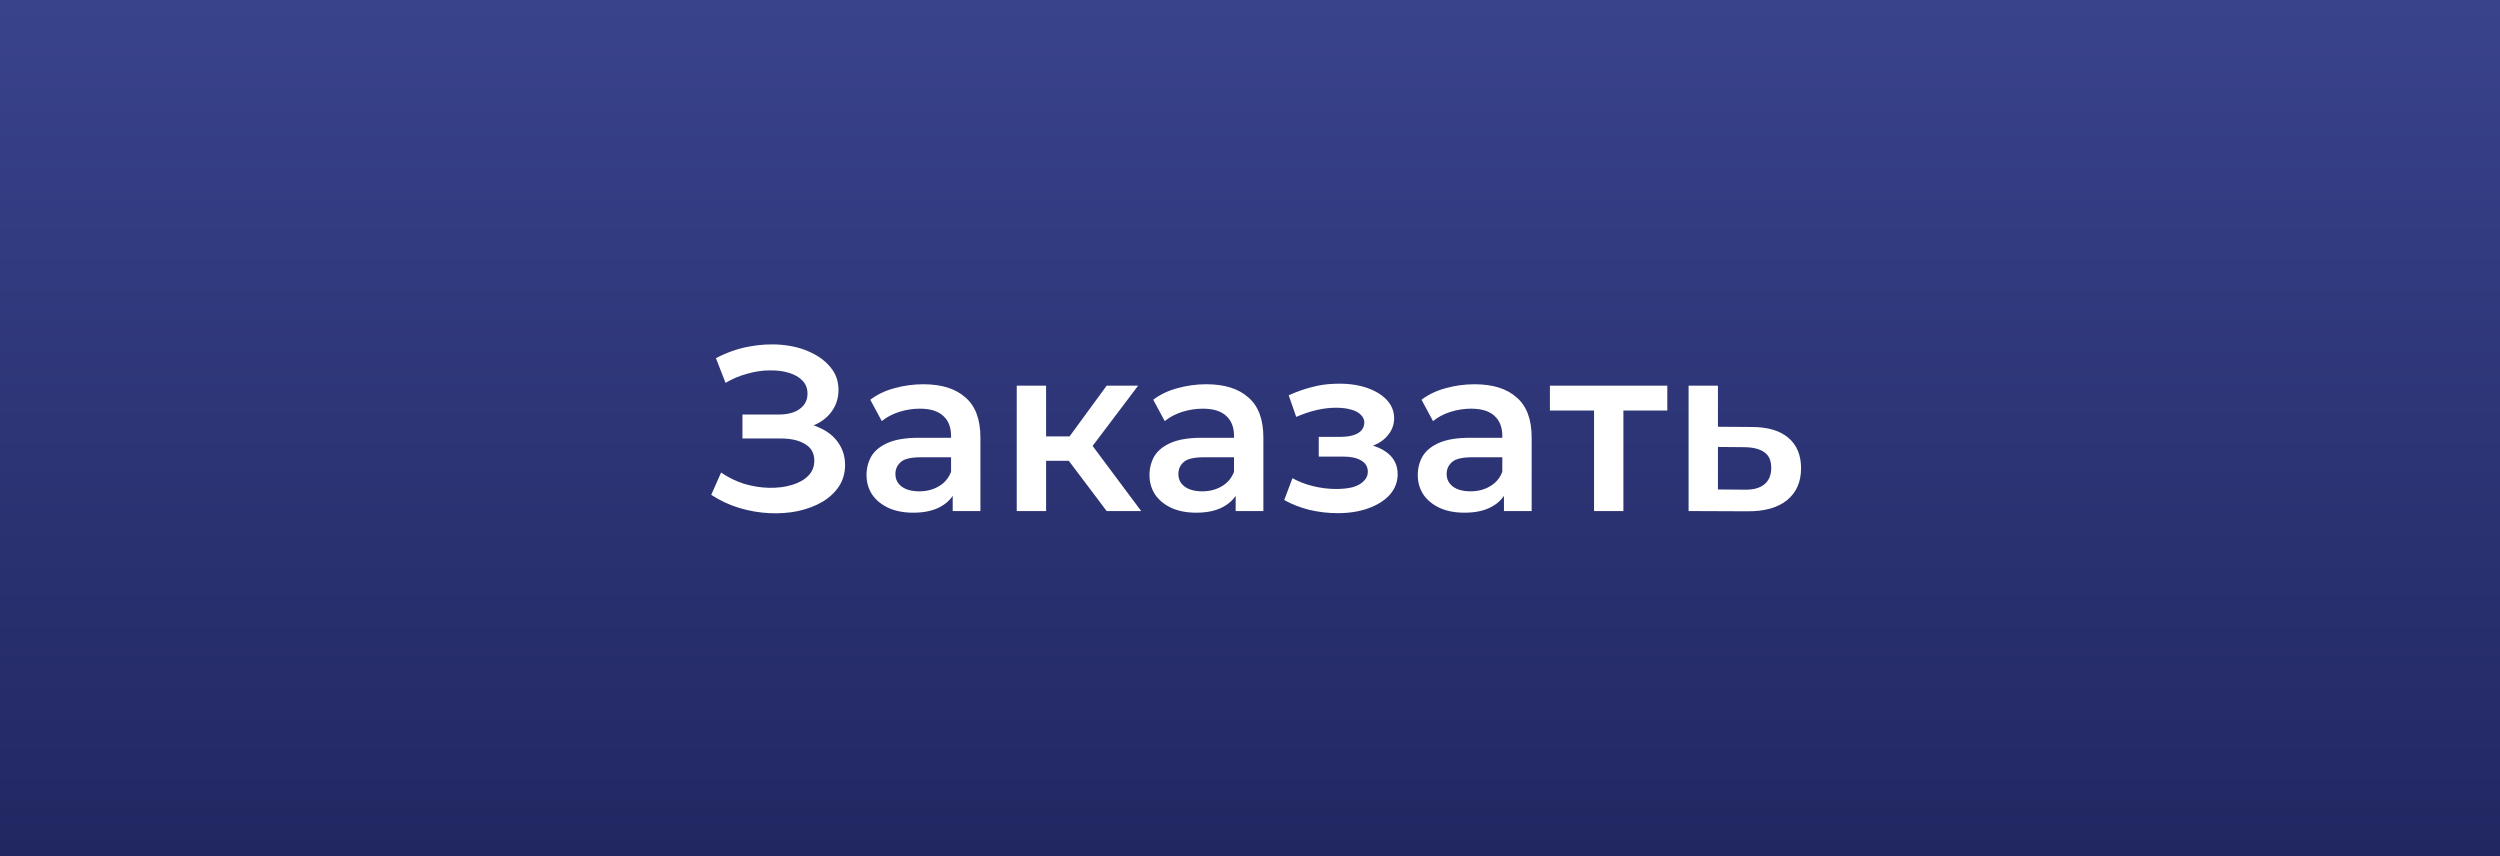 <?xml version="1.0" encoding="UTF-8"?> <svg xmlns="http://www.w3.org/2000/svg" width="181" height="62" viewBox="0 0 181 62" fill="none"><rect x="0" y="0" width="181" height="62" fill="#808080" stroke="none"/> <rect width="181" height="62" fill="url(#paint0_linear_66_147)"></rect> <path d="M51.493 35.827L52.207 34.212C52.717 34.563 53.272 34.835 53.873 35.028C54.485 35.209 55.091 35.306 55.692 35.317C56.293 35.328 56.837 35.26 57.324 35.113C57.823 34.966 58.219 34.745 58.514 34.45C58.809 34.155 58.956 33.787 58.956 33.345C58.956 32.812 58.735 32.416 58.293 32.155C57.862 31.883 57.273 31.747 56.525 31.747H53.754V30.013H56.355C57.024 30.013 57.539 29.877 57.902 29.605C58.276 29.333 58.463 28.965 58.463 28.5C58.463 28.115 58.338 27.797 58.089 27.548C57.851 27.299 57.522 27.112 57.103 26.987C56.695 26.862 56.23 26.806 55.709 26.817C55.199 26.817 54.666 26.896 54.111 27.055C53.556 27.202 53.029 27.423 52.53 27.718L51.833 25.933C52.581 25.536 53.363 25.259 54.179 25.1C55.006 24.941 55.805 24.896 56.576 24.964C57.347 25.032 58.038 25.208 58.65 25.491C59.273 25.774 59.772 26.148 60.146 26.613C60.52 27.066 60.707 27.605 60.707 28.228C60.707 28.795 60.554 29.299 60.248 29.741C59.953 30.172 59.545 30.506 59.024 30.744C58.503 30.982 57.896 31.101 57.205 31.101L57.29 30.557C58.072 30.557 58.752 30.693 59.33 30.965C59.919 31.226 60.373 31.588 60.69 32.053C61.019 32.518 61.183 33.056 61.183 33.668C61.183 34.246 61.036 34.762 60.741 35.215C60.446 35.657 60.044 36.031 59.534 36.337C59.024 36.632 58.44 36.853 57.783 37C57.126 37.136 56.434 37.187 55.709 37.153C54.984 37.119 54.258 36.994 53.533 36.779C52.819 36.564 52.139 36.246 51.493 35.827ZM68.976 37V35.164L68.857 34.773V31.56C68.857 30.937 68.67 30.455 68.296 30.115C67.922 29.764 67.355 29.588 66.596 29.588C66.086 29.588 65.582 29.667 65.083 29.826C64.596 29.985 64.182 30.206 63.842 30.489L63.009 28.942C63.496 28.568 64.074 28.29 64.743 28.109C65.423 27.916 66.126 27.82 66.851 27.82C68.166 27.82 69.18 28.137 69.894 28.772C70.619 29.395 70.982 30.364 70.982 31.679V37H68.976ZM66.12 37.119C65.44 37.119 64.845 37.006 64.335 36.779C63.825 36.541 63.428 36.218 63.145 35.81C62.873 35.391 62.737 34.92 62.737 34.399C62.737 33.889 62.856 33.43 63.094 33.022C63.343 32.614 63.746 32.291 64.301 32.053C64.856 31.815 65.593 31.696 66.511 31.696H69.146V33.107H66.664C65.939 33.107 65.451 33.226 65.202 33.464C64.953 33.691 64.828 33.974 64.828 34.314C64.828 34.699 64.981 35.005 65.287 35.232C65.593 35.459 66.018 35.572 66.562 35.572C67.083 35.572 67.548 35.453 67.956 35.215C68.375 34.977 68.676 34.626 68.857 34.161L69.214 35.436C69.01 35.969 68.642 36.382 68.109 36.677C67.588 36.972 66.925 37.119 66.12 37.119ZM80.123 37L76.842 32.648L78.576 31.577L82.622 37H80.123ZM73.612 37V27.922H75.737V37H73.612ZM75.108 33.362V31.594H78.185V33.362H75.108ZM78.78 32.716L76.791 32.478L80.123 27.922H82.401L78.78 32.716ZM89.462 37V35.164L89.343 34.773V31.56C89.343 30.937 89.156 30.455 88.782 30.115C88.408 29.764 87.842 29.588 87.082 29.588C86.572 29.588 86.068 29.667 85.569 29.826C85.082 29.985 84.668 30.206 84.328 30.489L83.495 28.942C83.983 28.568 84.561 28.29 85.229 28.109C85.909 27.916 86.612 27.82 87.337 27.82C88.652 27.82 89.666 28.137 90.38 28.772C91.106 29.395 91.468 30.364 91.468 31.679V37H89.462ZM86.606 37.119C85.926 37.119 85.331 37.006 84.821 36.779C84.311 36.541 83.915 36.218 83.631 35.81C83.359 35.391 83.223 34.92 83.223 34.399C83.223 33.889 83.342 33.43 83.58 33.022C83.83 32.614 84.232 32.291 84.787 32.053C85.343 31.815 86.079 31.696 86.997 31.696H89.632V33.107H87.15C86.425 33.107 85.938 33.226 85.688 33.464C85.439 33.691 85.314 33.974 85.314 34.314C85.314 34.699 85.467 35.005 85.773 35.232C86.079 35.459 86.504 35.572 87.048 35.572C87.57 35.572 88.034 35.453 88.442 35.215C88.862 34.977 89.162 34.626 89.343 34.161L89.7 35.436C89.496 35.969 89.128 36.382 88.595 36.677C88.074 36.972 87.411 37.119 86.606 37.119ZM96.855 37.153C97.693 37.153 98.436 37.034 99.082 36.796C99.739 36.558 100.255 36.229 100.629 35.81C101.003 35.379 101.19 34.886 101.19 34.331C101.19 33.64 100.901 33.096 100.323 32.699C99.745 32.291 98.951 32.087 97.943 32.087L97.875 32.546C98.464 32.546 98.985 32.45 99.439 32.257C99.903 32.064 100.266 31.798 100.527 31.458C100.799 31.107 100.935 30.716 100.935 30.285C100.935 29.764 100.748 29.31 100.374 28.925C100 28.54 99.49 28.245 98.844 28.041C98.198 27.837 97.461 27.752 96.634 27.786C96.09 27.797 95.54 27.877 94.985 28.024C94.441 28.16 93.88 28.358 93.302 28.619L93.846 30.183C94.344 29.968 94.832 29.803 95.308 29.69C95.795 29.577 96.265 29.52 96.719 29.52C97.149 29.52 97.518 29.565 97.824 29.656C98.13 29.735 98.362 29.86 98.521 30.03C98.691 30.189 98.776 30.376 98.776 30.591C98.776 30.806 98.708 30.993 98.572 31.152C98.436 31.311 98.237 31.43 97.977 31.509C97.727 31.588 97.421 31.628 97.059 31.628H95.478V33.056H97.229C97.807 33.056 98.249 33.152 98.555 33.345C98.872 33.526 99.031 33.798 99.031 34.161C99.031 34.41 98.934 34.631 98.742 34.824C98.56 35.017 98.3 35.164 97.96 35.266C97.62 35.357 97.212 35.402 96.736 35.402C96.18 35.402 95.625 35.334 95.07 35.198C94.514 35.062 94.016 34.869 93.574 34.62L92.979 36.201C93.523 36.507 94.129 36.745 94.798 36.915C95.478 37.074 96.163 37.153 96.855 37.153ZM108.886 37V35.164L108.767 34.773V31.56C108.767 30.937 108.58 30.455 108.206 30.115C107.832 29.764 107.266 29.588 106.506 29.588C105.996 29.588 105.492 29.667 104.993 29.826C104.506 29.985 104.092 30.206 103.752 30.489L102.919 28.942C103.407 28.568 103.985 28.29 104.653 28.109C105.333 27.916 106.036 27.82 106.761 27.82C108.076 27.82 109.09 28.137 109.804 28.772C110.53 29.395 110.892 30.364 110.892 31.679V37H108.886ZM106.03 37.119C105.35 37.119 104.755 37.006 104.245 36.779C103.735 36.541 103.339 36.218 103.055 35.81C102.783 35.391 102.647 34.92 102.647 34.399C102.647 33.889 102.766 33.43 103.004 33.022C103.254 32.614 103.656 32.291 104.211 32.053C104.767 31.815 105.503 31.696 106.421 31.696H109.056V33.107H106.574C105.849 33.107 105.362 33.226 105.112 33.464C104.863 33.691 104.738 33.974 104.738 34.314C104.738 34.699 104.891 35.005 105.197 35.232C105.503 35.459 105.928 35.572 106.472 35.572C106.994 35.572 107.458 35.453 107.866 35.215C108.286 34.977 108.586 34.626 108.767 34.161L109.124 35.436C108.92 35.969 108.552 36.382 108.019 36.677C107.498 36.972 106.835 37.119 106.03 37.119ZM115.409 37V29.214L115.902 29.724H112.213V27.922H120.713V29.724H117.041L117.534 29.214V37H115.409ZM126.81 30.914C127.978 30.914 128.867 31.175 129.479 31.696C130.091 32.217 130.397 32.954 130.397 33.906C130.397 34.892 130.057 35.663 129.377 36.218C128.697 36.762 127.74 37.028 126.504 37.017L122.254 37V27.922H124.379V30.897L126.81 30.914ZM126.317 35.453C126.941 35.464 127.417 35.334 127.745 35.062C128.074 34.79 128.238 34.393 128.238 33.872C128.238 33.351 128.074 32.977 127.745 32.75C127.428 32.512 126.952 32.387 126.317 32.376L124.379 32.359V35.436L126.317 35.453Z" fill="white"></path> <defs> <linearGradient id="paint0_linear_66_147" x1="90.5" y1="0" x2="90.5" y2="62" gradientUnits="userSpaceOnUse"> <stop stop-color="#39438C"></stop> <stop offset="1" stop-color="#212761"></stop> </linearGradient> </defs> </svg> 